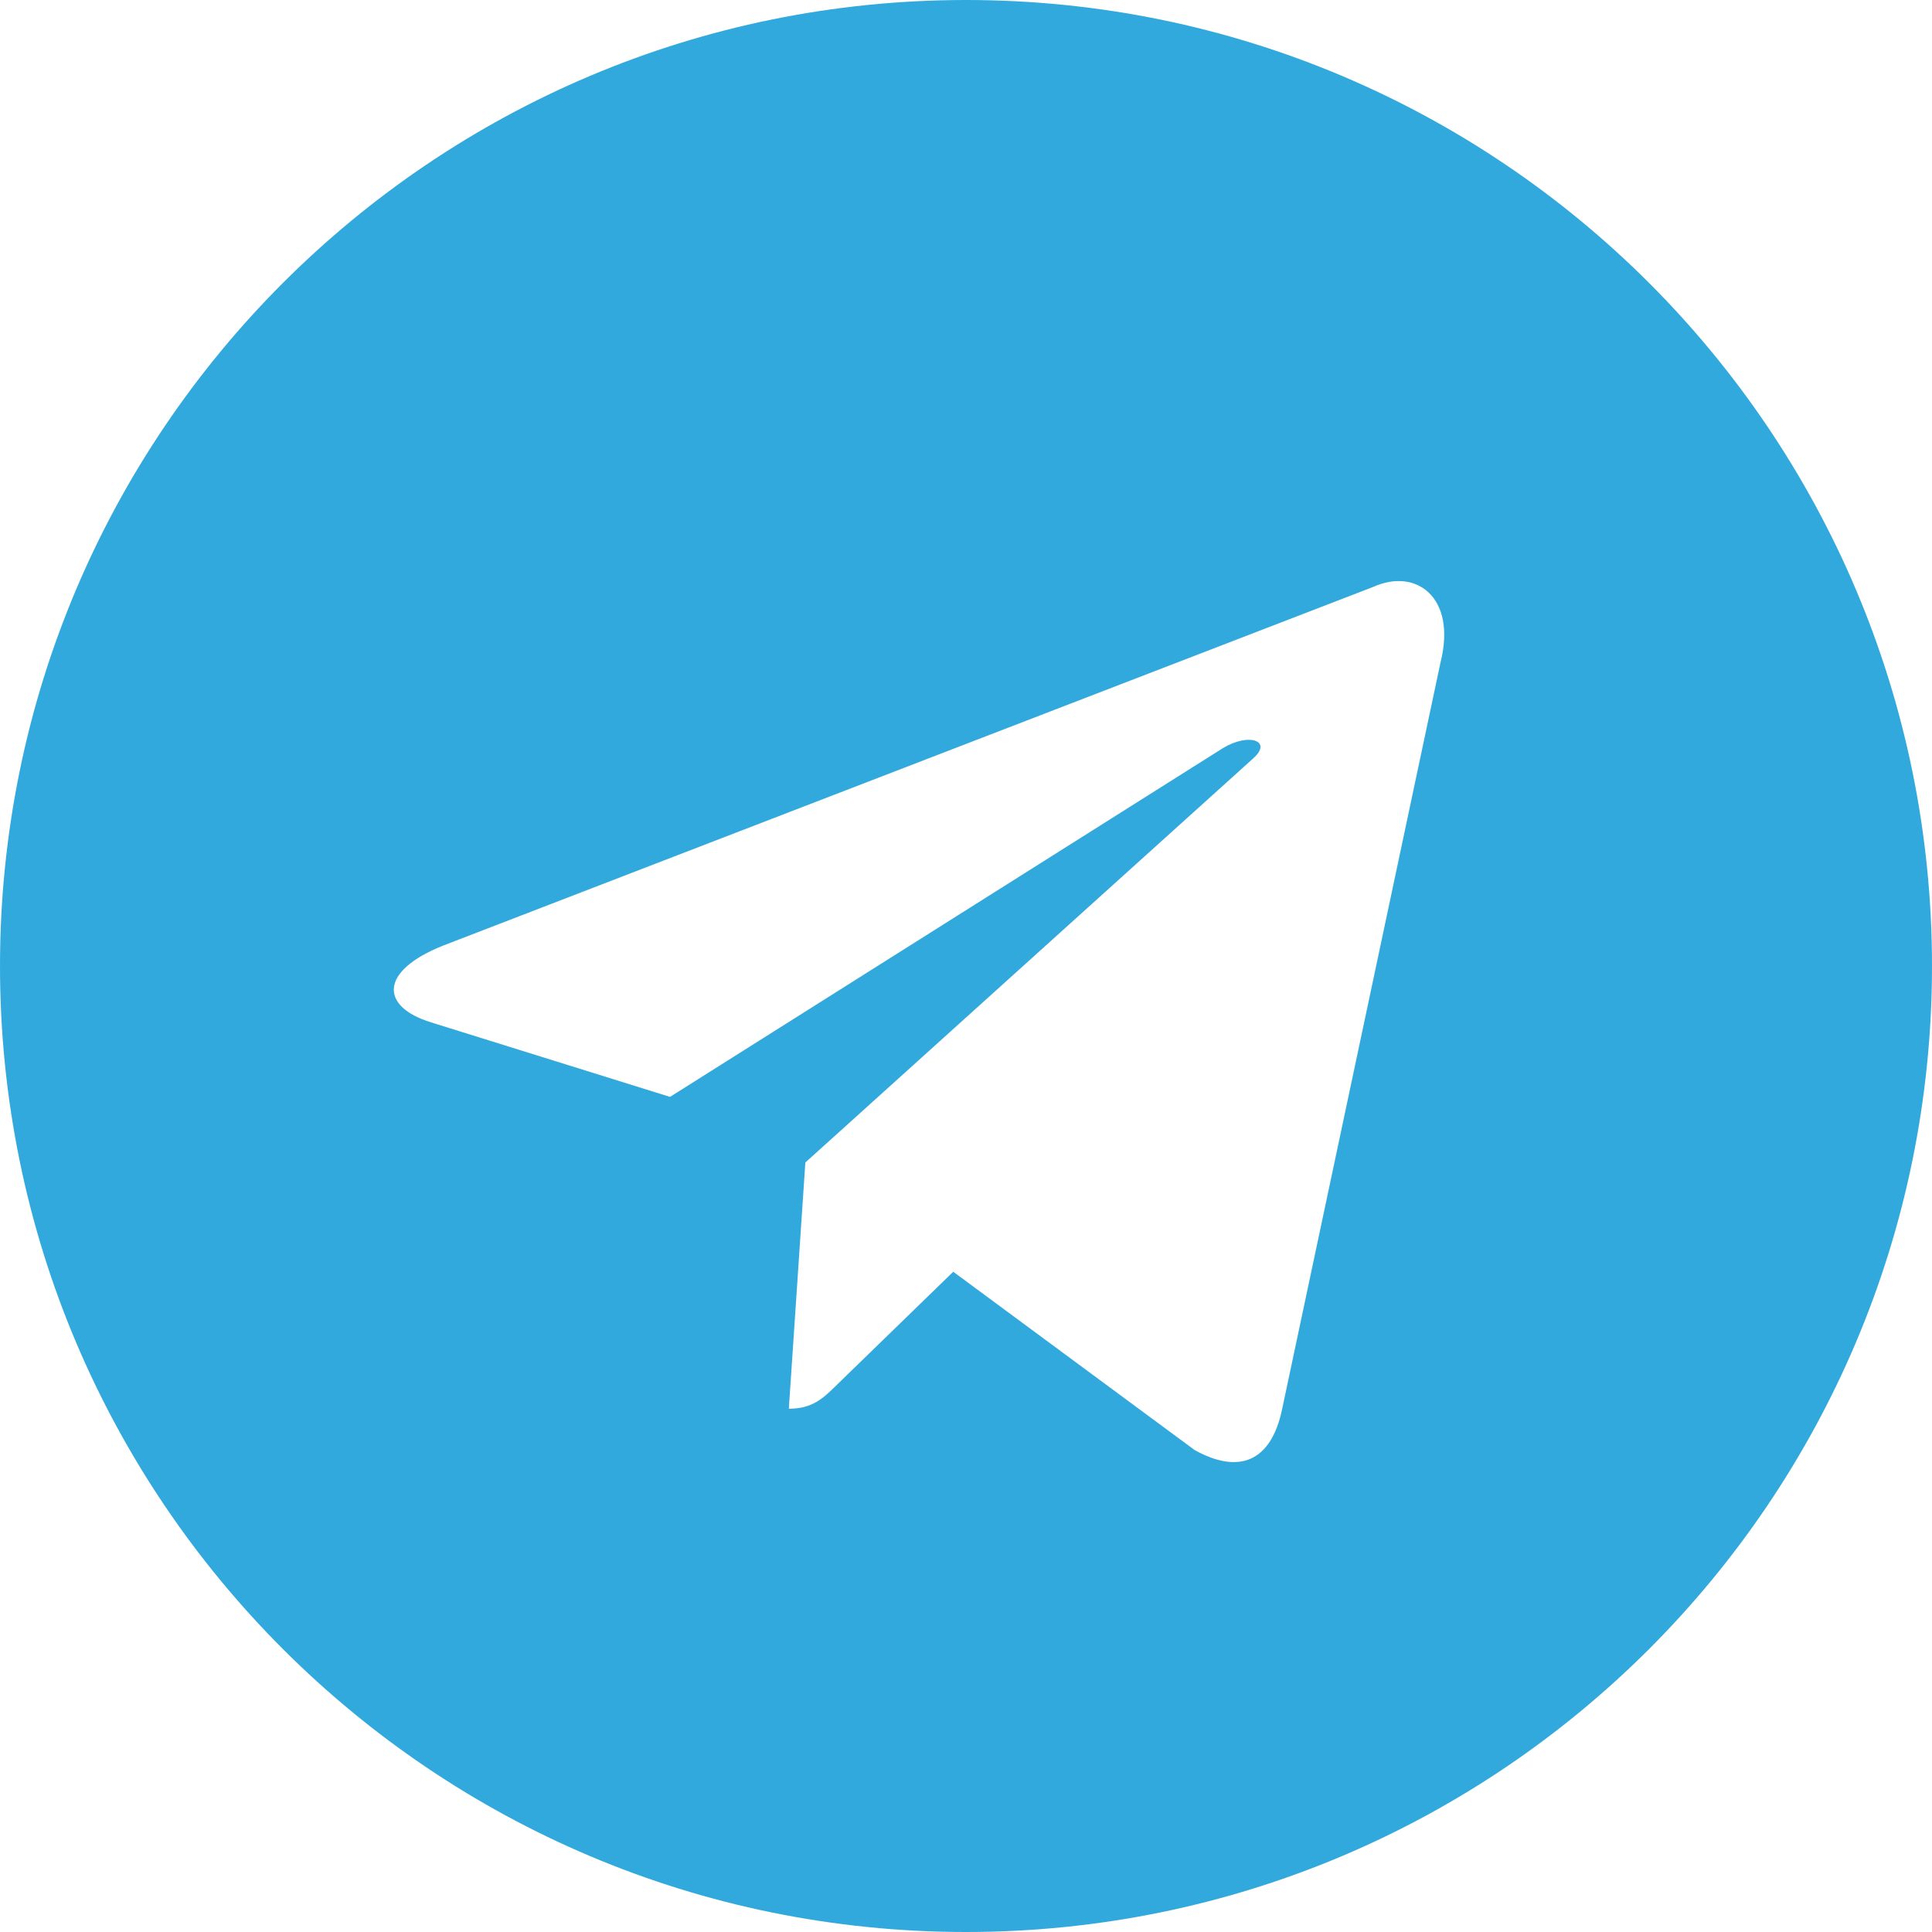 <svg width="20" height="20" viewBox="0 0 20 20" fill="none" xmlns="http://www.w3.org/2000/svg">
<path fill-rule="evenodd" clip-rule="evenodd" d="M10 20C15.523 20 20 15.523 20 10C20 4.477 15.523 0 10 0C4.477 0 0 4.477 0 10C0 15.523 4.477 20 10 20ZM8.166 14.583C8.41 14.583 8.521 14.475 8.655 14.344L8.666 14.333L9.868 13.165L12.367 15.011C12.826 15.265 13.159 15.134 13.273 14.585L14.913 6.854C15.081 6.181 14.657 5.876 14.217 6.075L4.584 9.79C3.927 10.053 3.931 10.42 4.464 10.584L6.936 11.355L12.659 7.745C12.929 7.581 13.177 7.669 12.974 7.85L8.337 12.034L8.337 12.034L8.166 14.583Z" fill="#32A9DD"/>
</svg>
